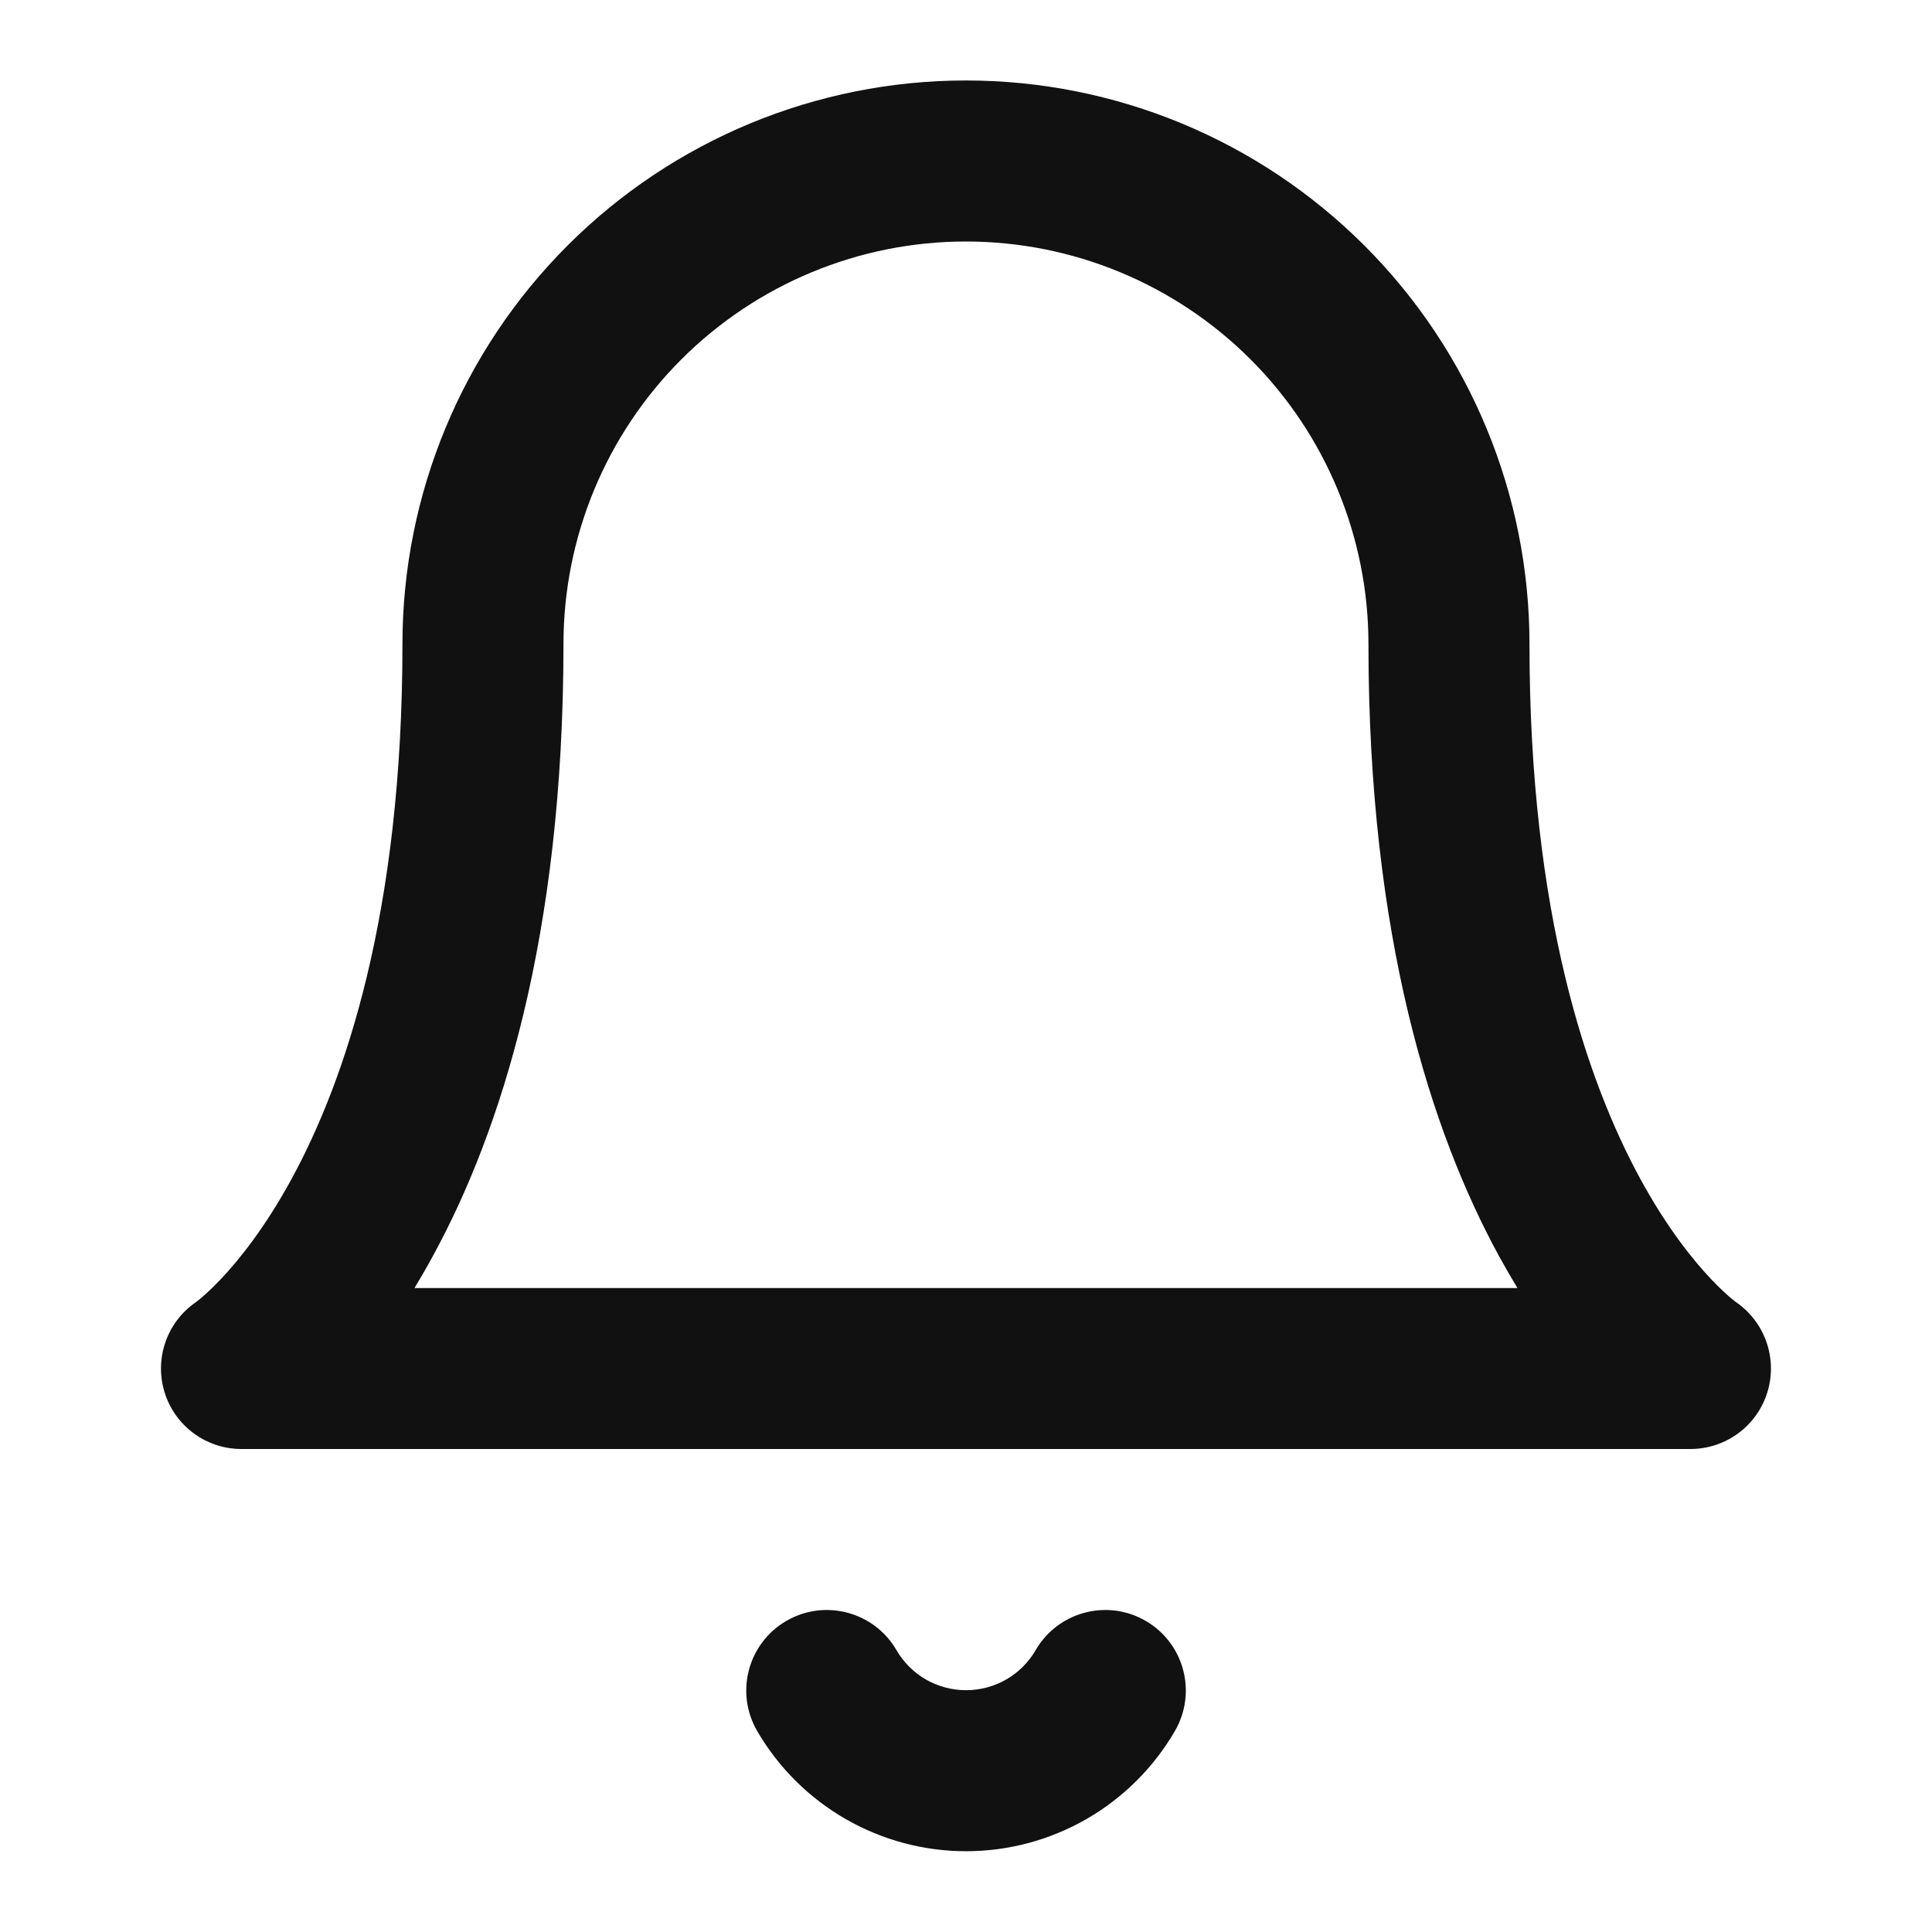 <svg width="26" height="26" viewBox="0 0 26 26" fill="none" xmlns="http://www.w3.org/2000/svg">
<path fill-rule="evenodd" clip-rule="evenodd" d="M7.637 3.305C9.059 1.882 10.988 1.083 12.999 1.083C15.011 1.083 16.939 1.882 18.362 3.305C19.784 4.727 20.583 6.656 20.583 8.667C20.583 12.299 21.36 14.554 22.076 15.867C22.435 16.526 22.785 16.958 23.028 17.215C23.15 17.343 23.246 17.429 23.303 17.477C23.332 17.501 23.352 17.515 23.36 17.522C23.361 17.523 23.362 17.523 23.363 17.524C23.751 17.791 23.923 18.279 23.786 18.731C23.648 19.188 23.227 19.5 22.749 19.5H3.249C2.772 19.5 2.351 19.188 2.213 18.731C2.076 18.279 2.248 17.791 2.636 17.524C2.637 17.523 2.638 17.523 2.639 17.522C2.647 17.515 2.667 17.501 2.696 17.477C2.753 17.429 2.849 17.343 2.971 17.215C3.214 16.958 3.564 16.526 3.923 15.867C4.639 14.554 5.416 12.299 5.416 8.667C5.416 6.656 6.215 4.727 7.637 3.305ZM2.647 17.517C2.647 17.517 2.647 17.516 2.647 17.516C2.647 17.516 2.647 17.516 2.647 17.516L2.647 17.517ZM5.578 17.334H20.421C20.339 17.198 20.256 17.055 20.173 16.904C19.264 15.238 18.416 12.618 18.416 8.667C18.416 7.23 17.845 5.852 16.83 4.837C15.814 3.821 14.436 3.25 12.999 3.25C11.563 3.25 10.185 3.821 9.169 4.837C8.153 5.852 7.583 7.23 7.583 8.667C7.583 12.618 6.735 15.238 5.825 16.904C5.743 17.055 5.66 17.198 5.578 17.334Z" fill="#111111"/>
<path fill-rule="evenodd" clip-rule="evenodd" d="M10.583 21.813C11.1 21.513 11.763 21.689 12.064 22.206C12.159 22.371 12.296 22.507 12.46 22.602C12.624 22.696 12.811 22.746 13.001 22.746C13.19 22.746 13.377 22.696 13.541 22.602C13.706 22.507 13.842 22.371 13.938 22.206C14.238 21.689 14.901 21.513 15.418 21.813C15.936 22.113 16.112 22.776 15.812 23.294C15.526 23.786 15.116 24.195 14.623 24.479C14.129 24.763 13.57 24.913 13.001 24.913C12.431 24.913 11.872 24.763 11.379 24.479C10.885 24.195 10.475 23.786 10.189 23.294C9.889 22.776 10.065 22.113 10.583 21.813Z" fill="#111111"/>
</svg>
